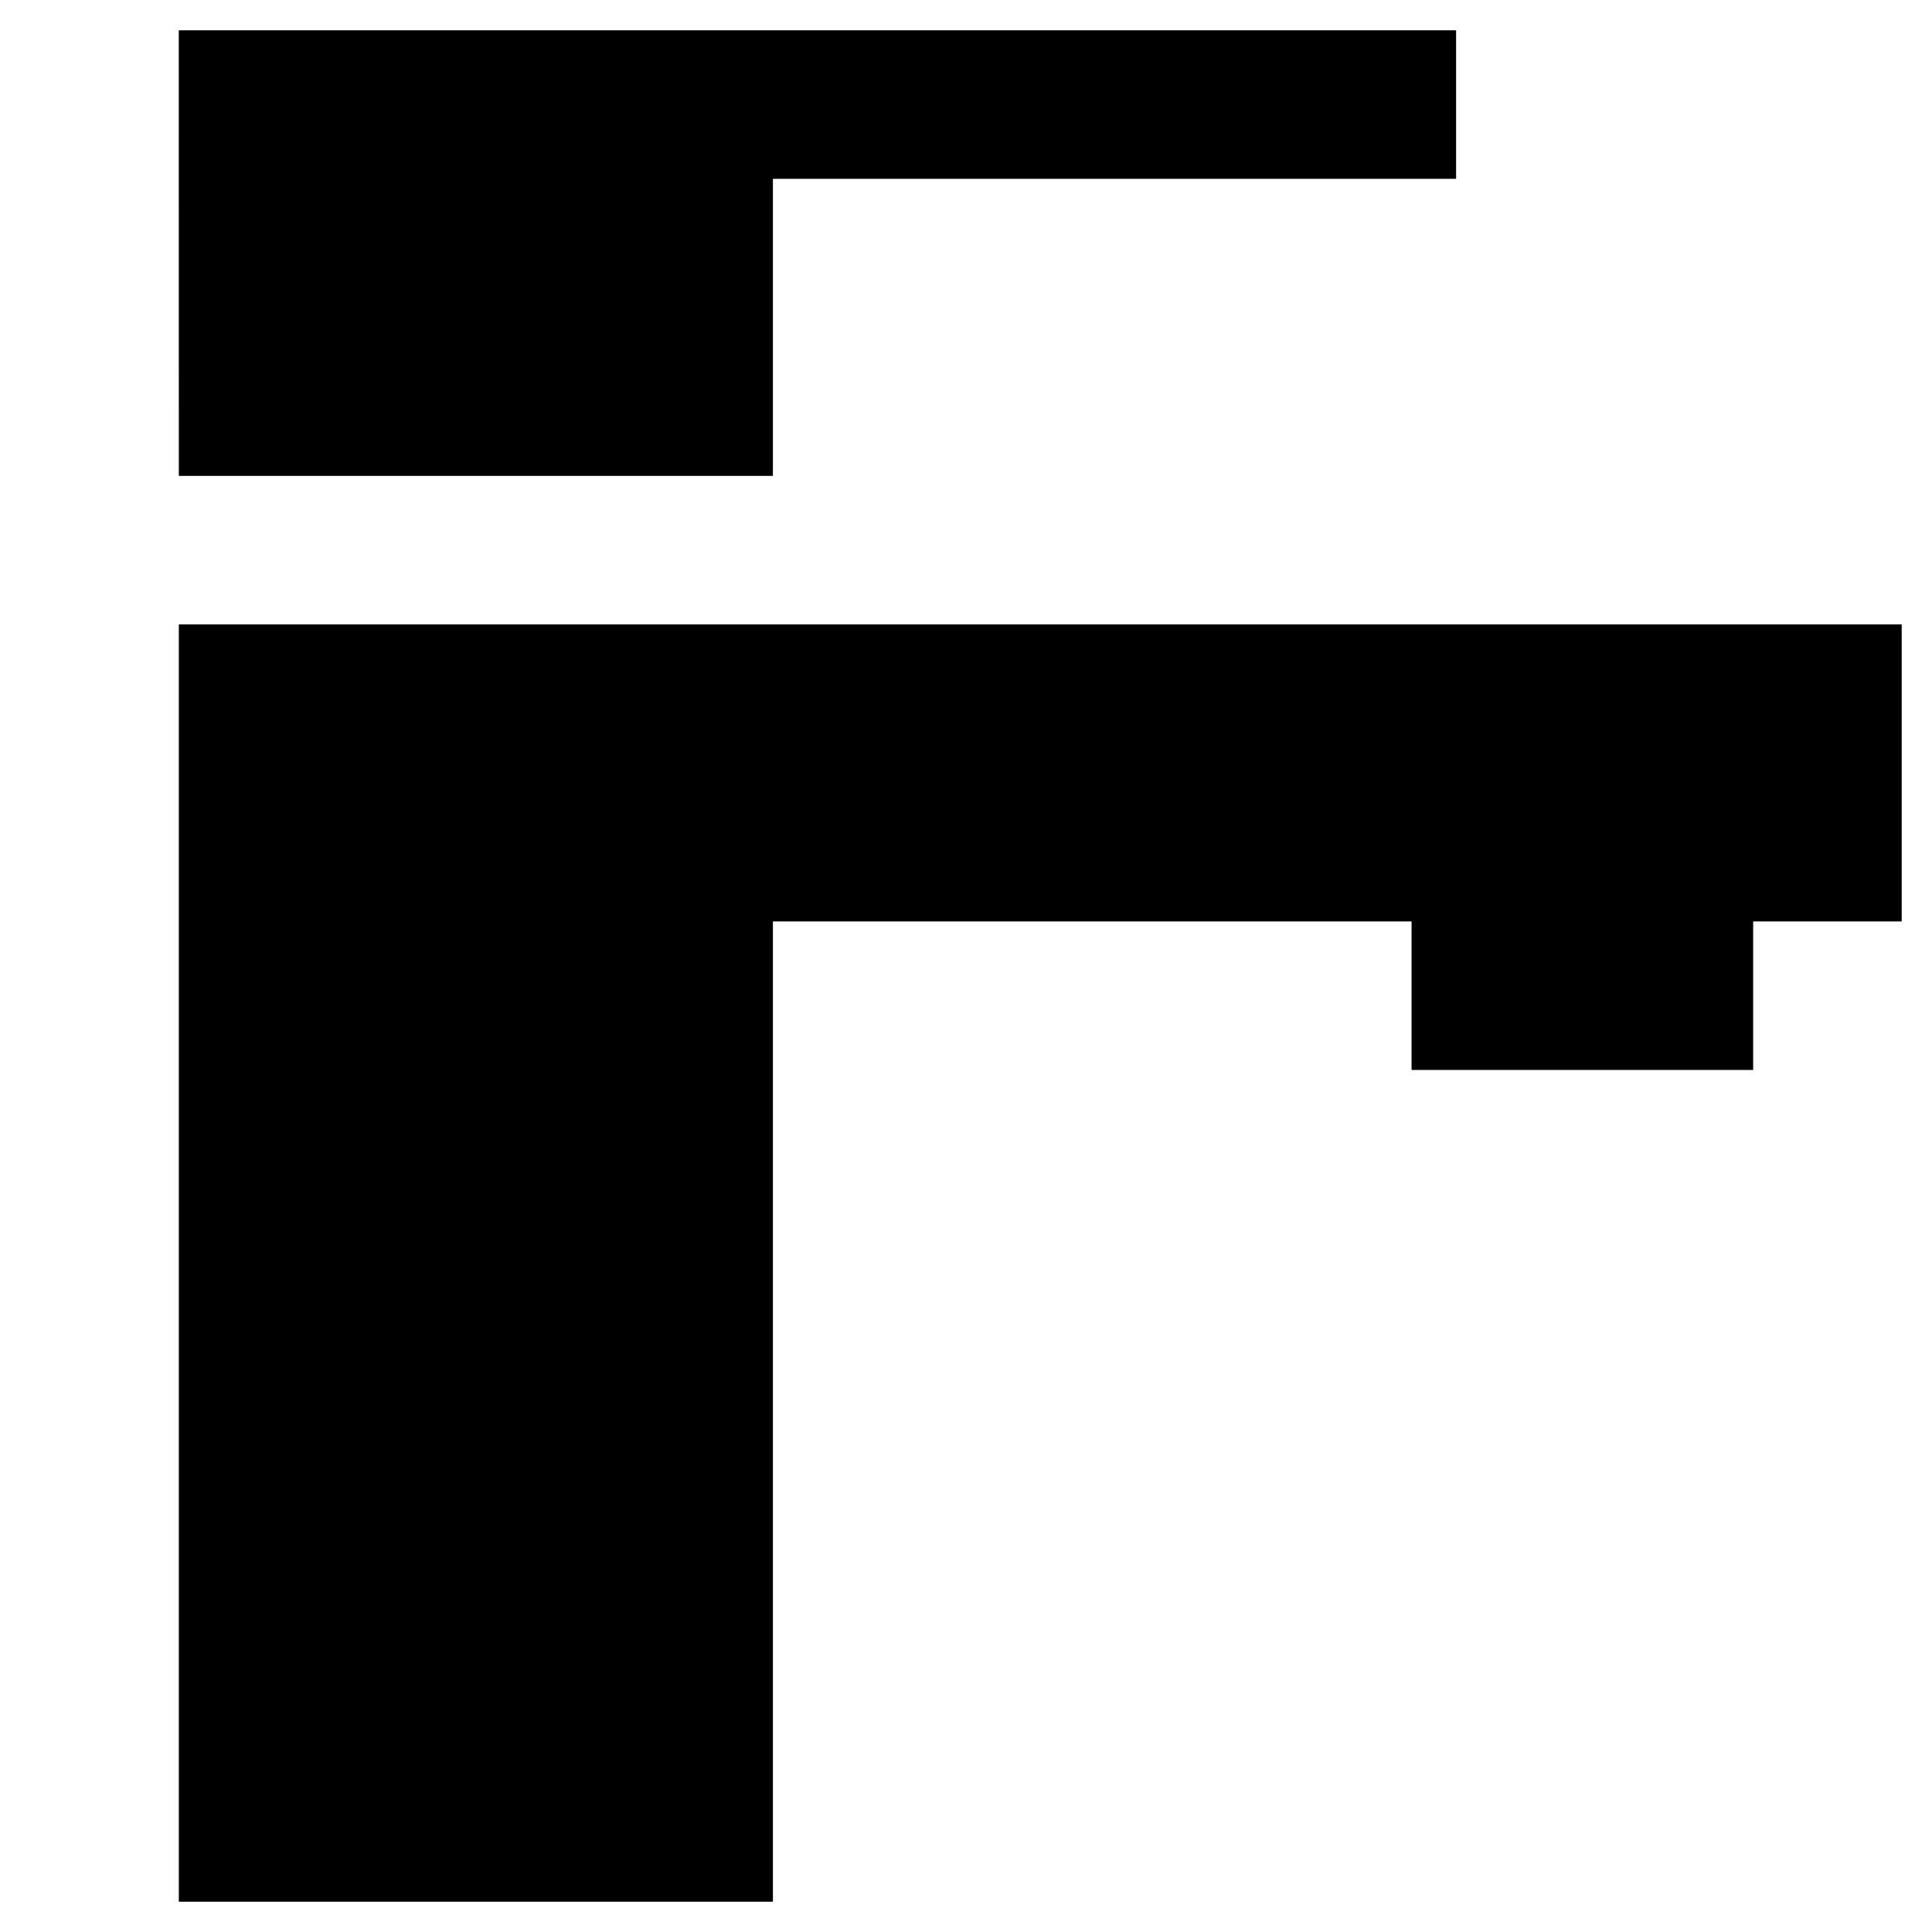 <?xml version="1.0" encoding="UTF-8"?>
<!-- The Best Svg Icon site in the world: iconSvg.co, Visit us! https://iconsvg.co -->
<svg fill="#000000" width="800px" height="800px" version="1.1" viewBox="144 144 512 512" xmlns="http://www.w3.org/2000/svg">
 <g>
  <path d="m191.39 270.11h157.44v-78.719h181.05v-39.359h-338.5z"/>
  <path d="m191.39 647.97h157.44v-259.78h169.25v39.359h90.527v-39.359h39.363v-78.723h-456.58z"/>
 </g>
</svg>